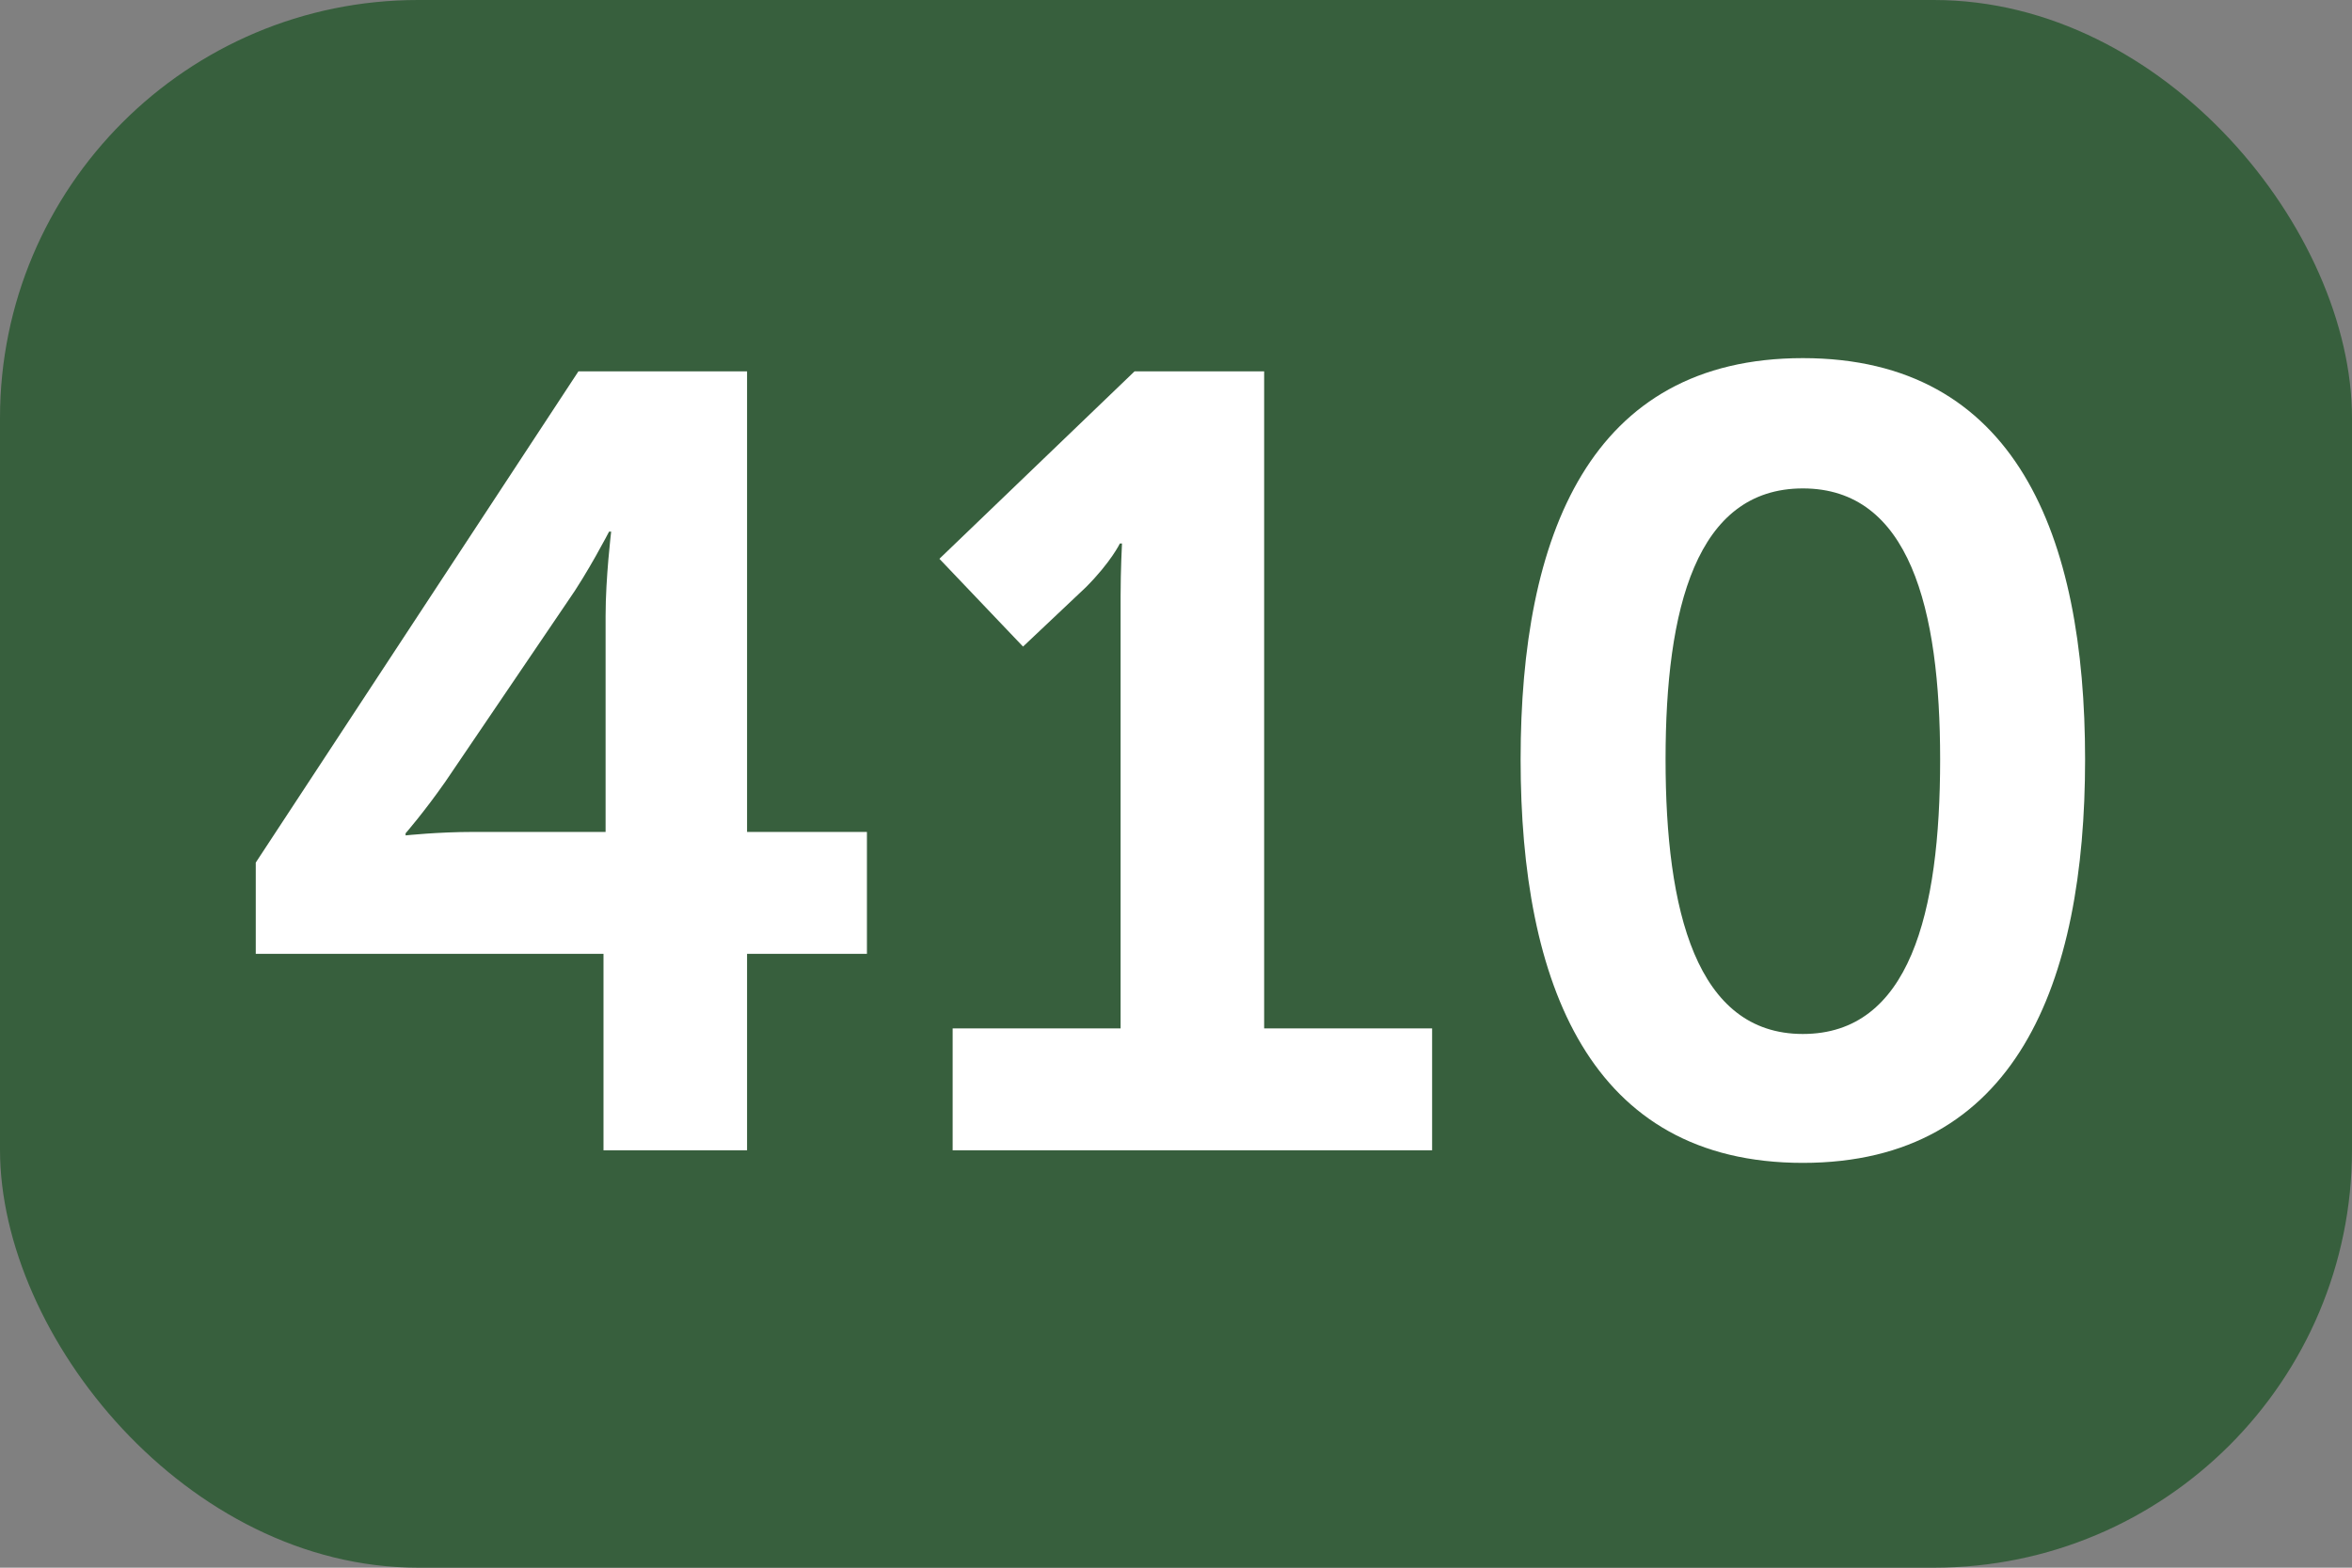 <?xml version="1.0" encoding="UTF-8"?>
<svg xmlns="http://www.w3.org/2000/svg" viewBox="0 0 33.75 22.5">
  <rect x="0" y="0" width="33.75" height="22.5" fill="#808080" stroke="none"/>
  <g id="Calque_1" data-name="Calque 1">
    <rect width="33.75" height="22.5" rx="6" ry="6" style="fill: #375f3d;"/>
  </g>
  <g id="Texte_41x" data-name="Texte 41x">
    <path d="M3.67,12.38l4.63-7.05h2.42v6.61h1.72v1.75h-1.72v2.82h-2.06v-2.82H3.67v-1.31Zm5.02-3.54c0-.55,.08-1.21,.08-1.21h-.03s-.31,.6-.6,1.01l-1.75,2.58c-.3,.43-.57,.74-.57,.74v.03s.46-.05,.98-.05h1.89v-3.1Z" style="fill: #fff;"/>
    <path d="M13.67,14.76h2.41v-6.2c0-.38,.02-.76,.02-.76h-.03s-.13,.27-.49,.63l-.9,.85-1.2-1.26,2.8-2.69h1.86V14.76h2.41v1.75h-6.88v-1.75Z" style="fill: #fff;"/>
    <path d="M21.82,10.9c0-3.21,.99-5.76,4.05-5.76s4.05,2.55,4.05,5.76-.99,5.79-4.05,5.79-4.05-2.58-4.05-5.79Zm6.02,0c0-2.17-.44-3.89-1.97-3.89s-1.97,1.72-1.97,3.89,.44,3.94,1.97,3.94,1.97-1.73,1.97-3.94Z" style="fill: #fff;"/>
  </g>
</svg>